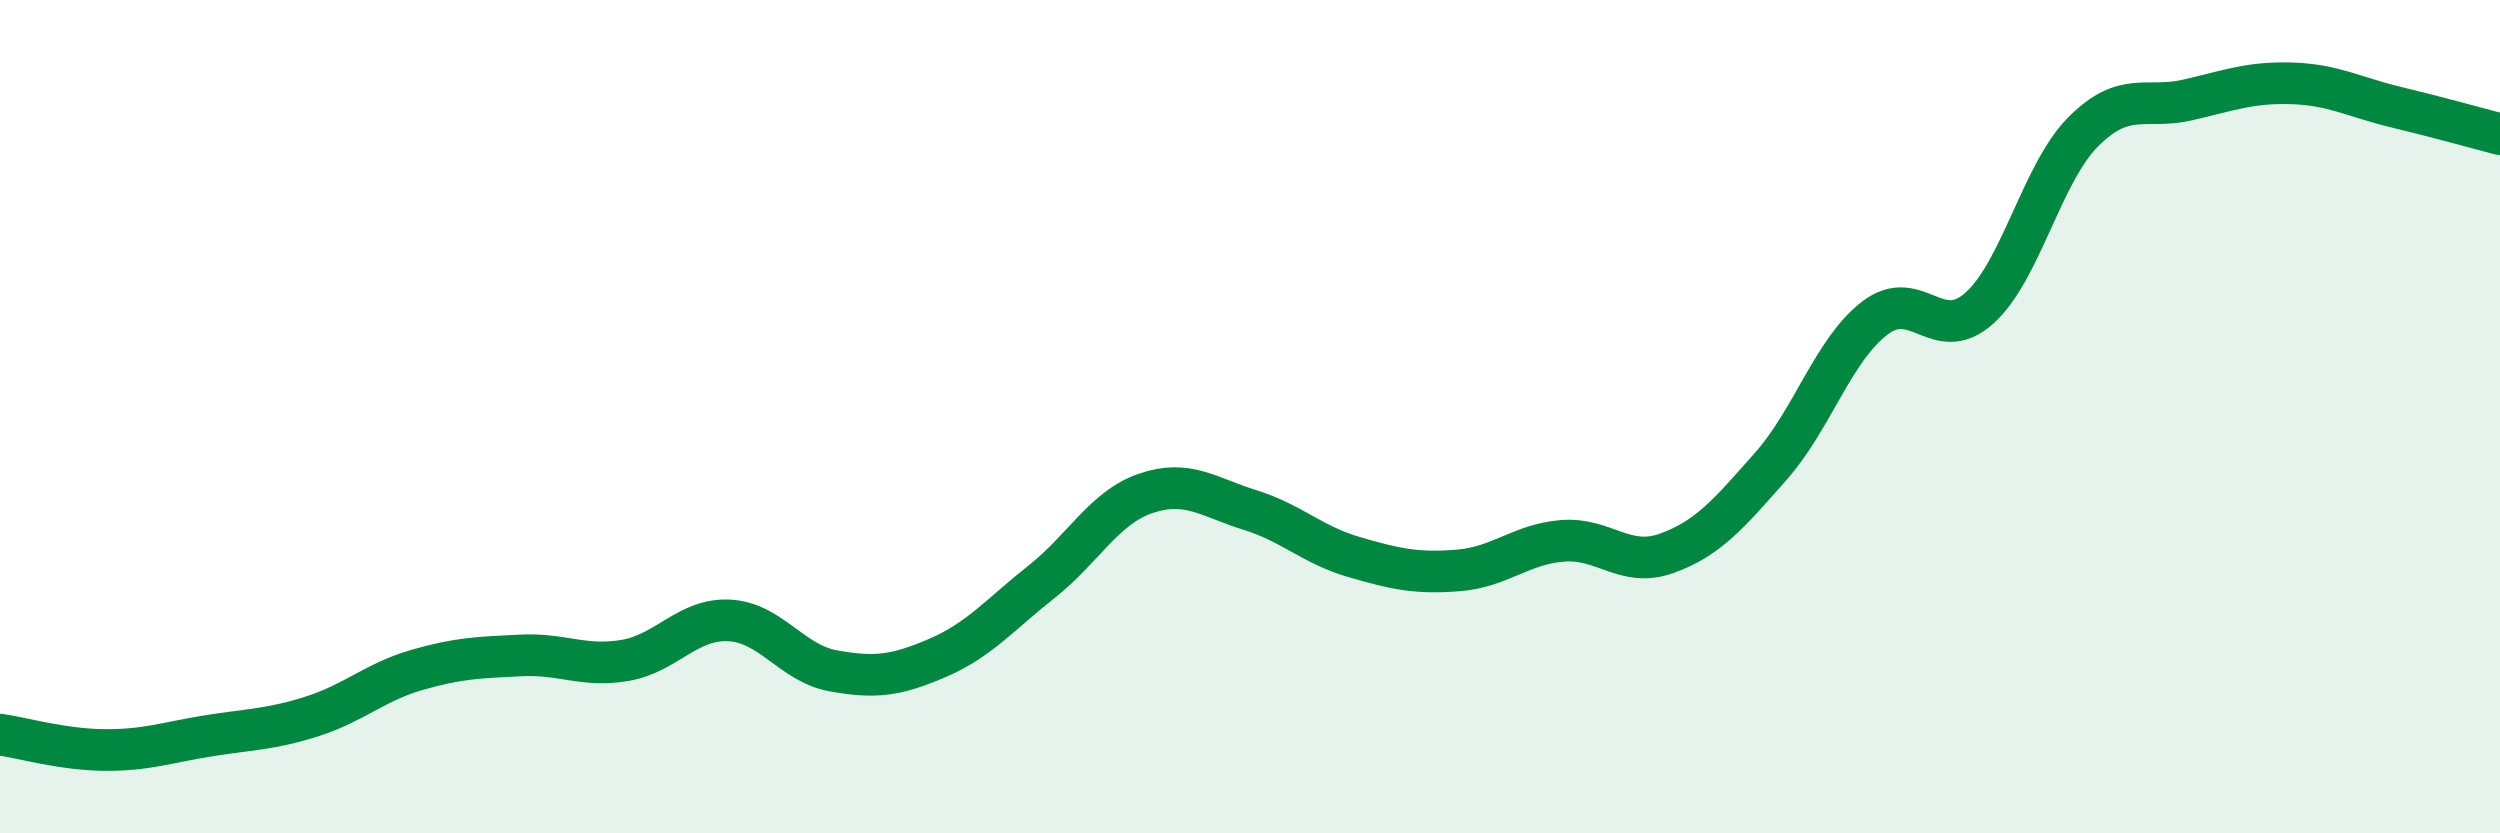 
    <svg width="60" height="20" viewBox="0 0 60 20" xmlns="http://www.w3.org/2000/svg">
      <path
        d="M 0,17.63 C 0.5,17.7 1.5,17.99 2.5,18 C 3.5,18.01 4,17.82 5,17.66 C 6,17.5 6.5,17.51 7.5,17.19 C 8.5,16.87 9,16.37 10,16.08 C 11,15.79 11.5,15.78 12.5,15.73 C 13.5,15.68 14,16.02 15,15.85 C 16,15.68 16.5,14.84 17.5,14.89 C 18.5,14.94 19,15.92 20,16.1 C 21,16.28 21.5,16.22 22.5,15.79 C 23.5,15.36 24,14.75 25,13.96 C 26,13.17 26.5,12.18 27.5,11.84 C 28.5,11.5 29,11.93 30,12.24 C 31,12.55 31.5,13.08 32.5,13.37 C 33.5,13.66 34,13.77 35,13.69 C 36,13.61 36.5,13.06 37.5,12.98 C 38.5,12.9 39,13.64 40,13.28 C 41,12.92 41.5,12.32 42.5,11.19 C 43.5,10.06 44,8.39 45,7.63 C 46,6.87 46.5,8.29 47.5,7.4 C 48.5,6.51 49,4.16 50,3.16 C 51,2.16 51.5,2.63 52.5,2.4 C 53.5,2.17 54,1.97 55,2 C 56,2.03 56.5,2.33 57.5,2.57 C 58.5,2.81 59.5,3.09 60,3.22L60 20L0 20Z"
        fill="#008740"
        opacity="0.1"
        stroke-linecap="round"
        stroke-linejoin="round"
      />
      <path
        d="M 0,17.63 C 0.5,17.7 1.5,17.99 2.5,18 C 3.5,18.01 4,17.82 5,17.66 C 6,17.5 6.5,17.51 7.5,17.19 C 8.5,16.87 9,16.37 10,16.08 C 11,15.79 11.5,15.78 12.5,15.73 C 13.5,15.68 14,16.02 15,15.85 C 16,15.68 16.5,14.84 17.5,14.89 C 18.5,14.94 19,15.92 20,16.1 C 21,16.28 21.5,16.22 22.5,15.79 C 23.5,15.36 24,14.75 25,13.96 C 26,13.17 26.5,12.18 27.5,11.84 C 28.5,11.5 29,11.93 30,12.24 C 31,12.55 31.5,13.08 32.5,13.37 C 33.5,13.66 34,13.77 35,13.69 C 36,13.61 36.5,13.06 37.5,12.98 C 38.5,12.9 39,13.64 40,13.28 C 41,12.92 41.5,12.32 42.5,11.19 C 43.5,10.06 44,8.39 45,7.63 C 46,6.87 46.5,8.29 47.5,7.4 C 48.5,6.51 49,4.16 50,3.16 C 51,2.16 51.5,2.63 52.5,2.4 C 53.5,2.17 54,1.97 55,2 C 56,2.03 56.5,2.33 57.5,2.57 C 58.5,2.81 59.5,3.09 60,3.22"
        stroke="#008740"
        stroke-width="1"
        fill="none"
        stroke-linecap="round"
        stroke-linejoin="round"
      />
    </svg>
  